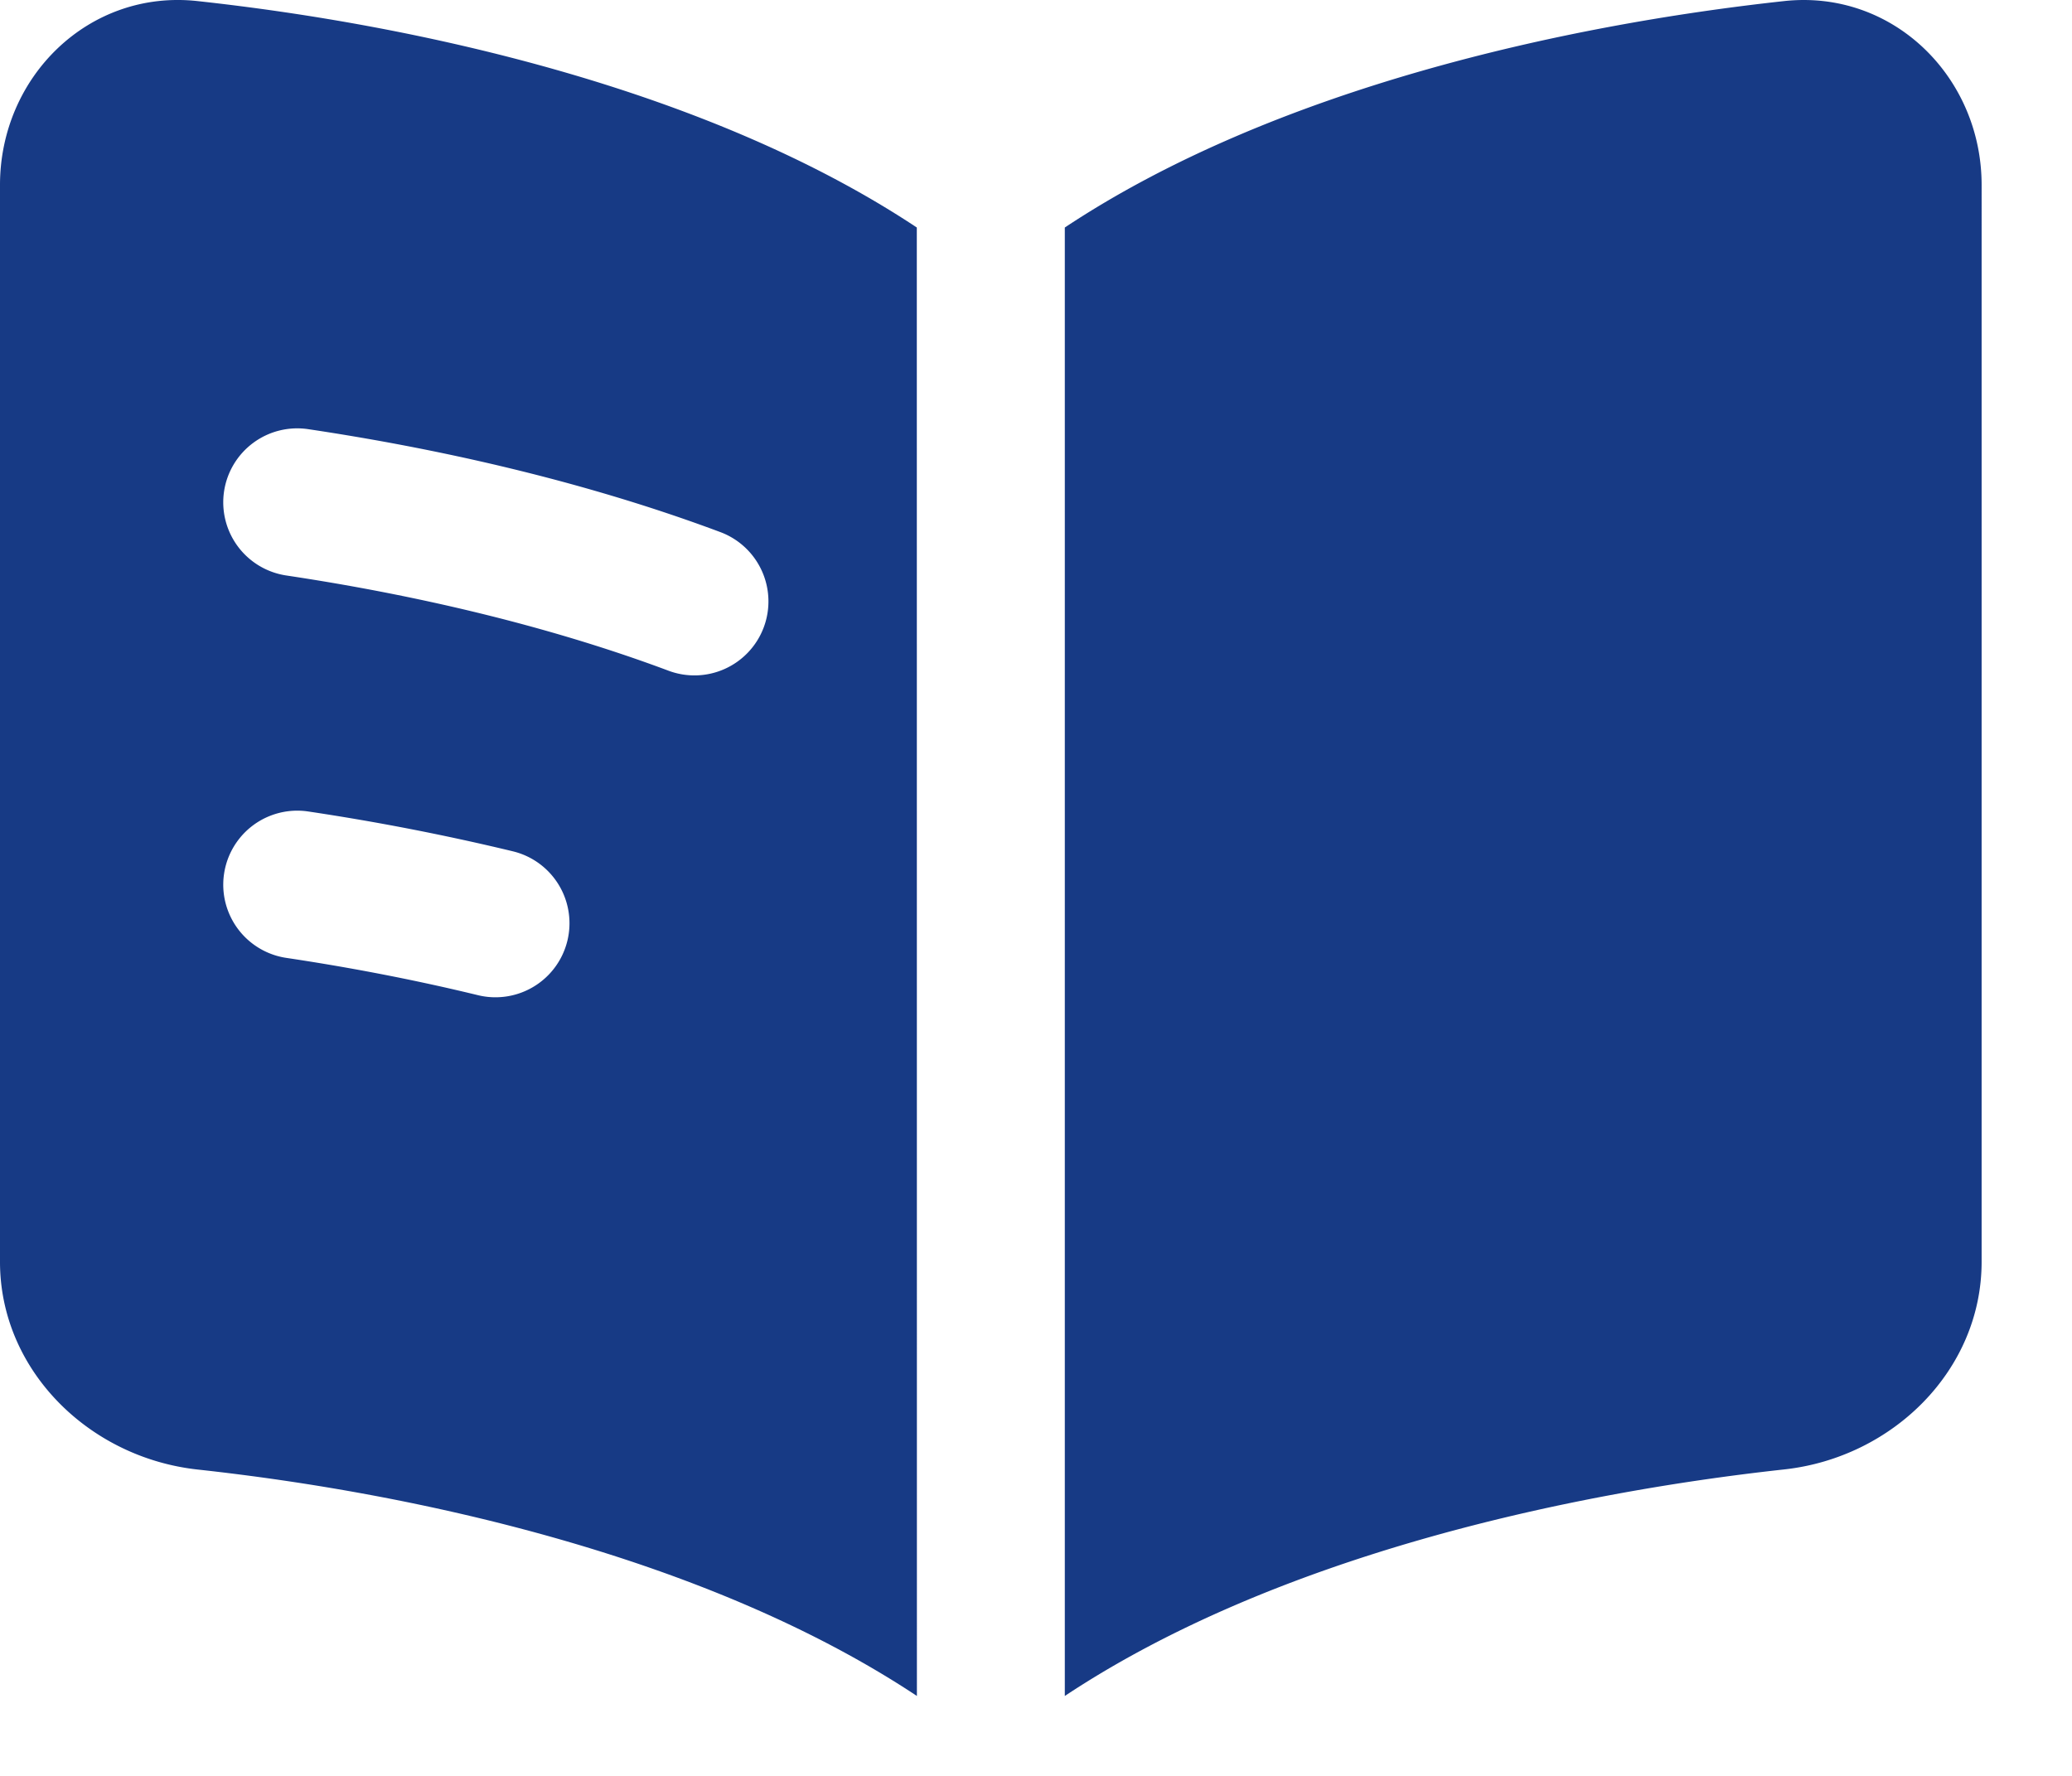 <svg xmlns="http://www.w3.org/2000/svg" width="21" height="18" fill="none" viewBox="0 0 21 18"><path fill="#173A85" fill-rule="evenodd" d="M9.292 2.306C7.164.894 4.208.251 2.002.011.9-.11 0 .779 0 1.875V12.79c0 1.096.9 1.984 2.003 2.105 2.205.24 5.16.883 7.29 2.295zm1.5 14.884c2.128-1.412 5.084-2.055 7.29-2.296 1.102-.12 2.002-1.008 2.002-2.104V1.875c0-1.096-.9-1.984-2.002-1.864-2.206.24-5.162.883-7.29 2.295zM2.271 4.98a.75.75 0 0 1 .853-.63c1.306.195 2.778.521 4.168 1.04a.75.75 0 1 1-.525 1.405c-1.265-.472-2.63-.777-3.865-.962a.75.75 0 0 1-.631-.853m.853 3.245a.75.75 0 0 0-.222 1.484c.622.093 1.28.217 1.942.378a.75.75 0 1 0 .355-1.458 24 24 0 0 0-2.075-.404" clip-rule="evenodd"/></svg>